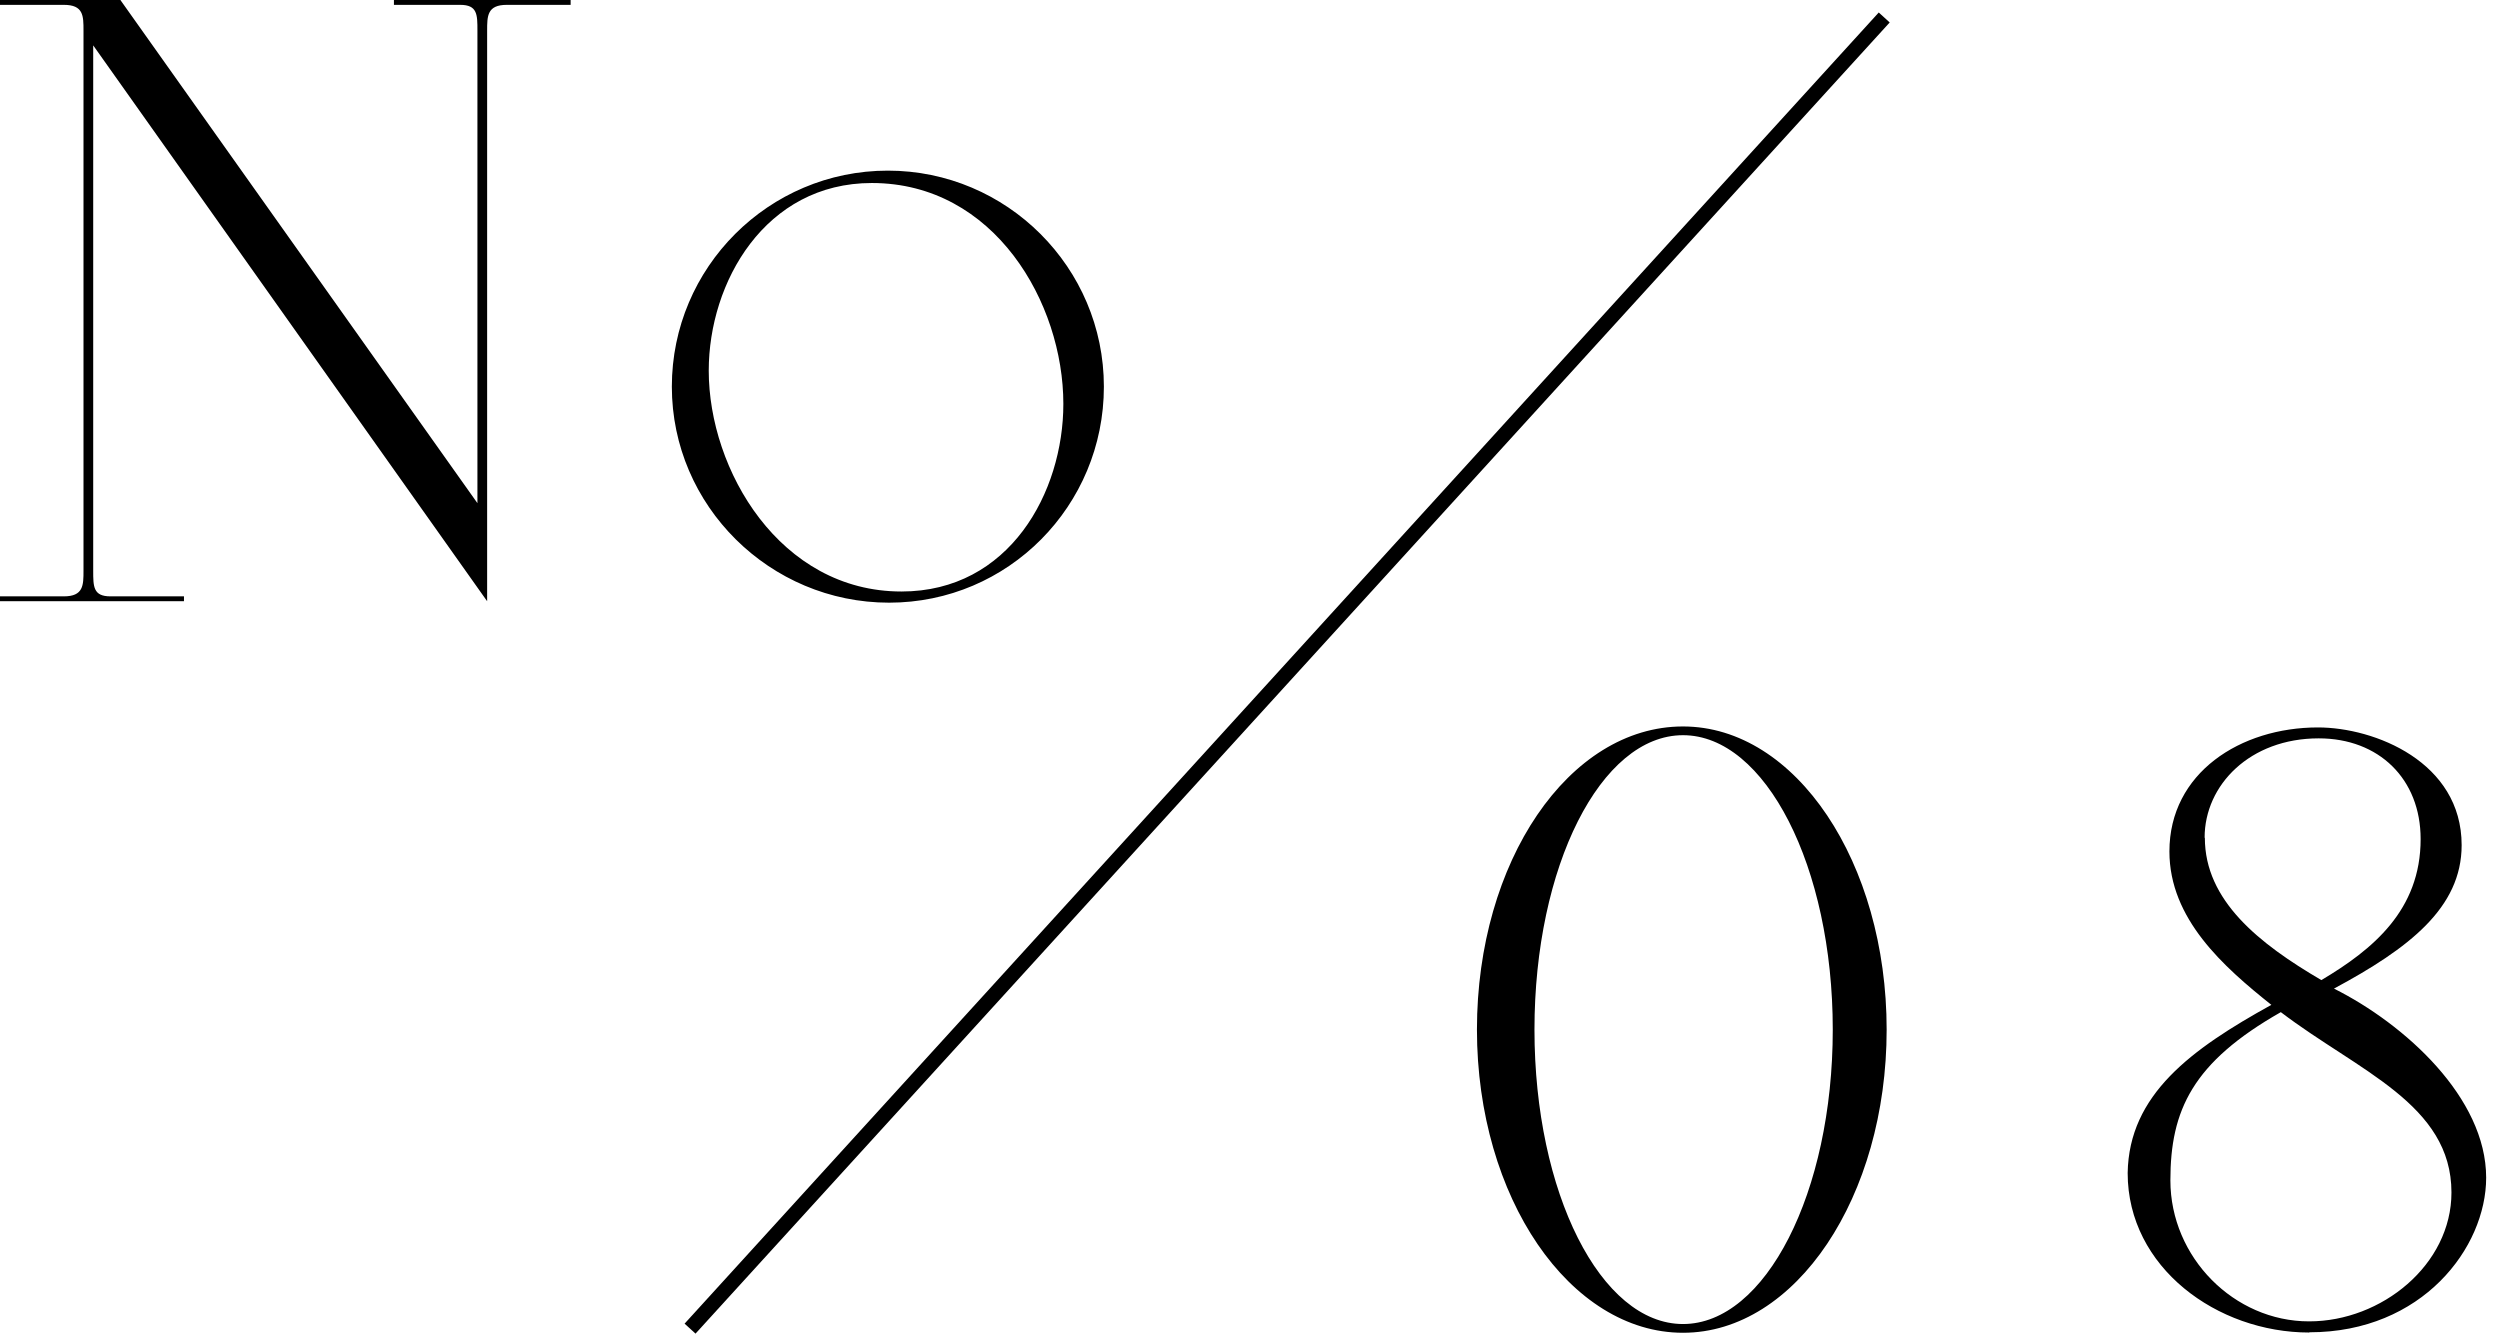 <svg width="103" height="55" fill="none" xmlns="http://www.w3.org/2000/svg"><path d="M0 24.57h2.63c.81 0 .81-.46.81-1.06V1.26c0-.61 0-1.06-.81-1.06H0V0h4.96l14.71 20.73V1.26c0-.66 0-1.06-.71-1.06h-2.73V0h7.28v.2h-2.63c-.81 0-.81.46-.81 1.06v23.51L3.84 1.87v21.64c0 .66 0 1.06.71 1.06h3.03v.2H0v-.2ZM36.58 7.03c4.9 0 8.9 3.99 8.9 8.9s-3.94 8.9-8.85 8.9-8.95-3.99-8.95-8.9 3.99-8.9 8.9-8.9Zm-7.38 8.24c0 4.09 2.93 9.1 7.94 9.1 4.45 0 6.67-4.09 6.67-7.73 0-4.15-2.83-9.1-7.89-9.1-4.4 0-6.72 4.09-6.72 7.73Z" fill="#000"/><path d="m77.63.72-49.2 54.02" stroke="#000" stroke-width=".61" stroke-miterlimit="10"/><path d="M69.34 29.93c4.65 0 8.39 5.61 8.39 12.49s-3.74 12.49-8.39 12.49-8.49-5.56-8.49-12.49c0-6.93 3.79-12.49 8.49-12.49Zm0 24.62c3.39 0 6.17-5.41 6.17-12.13 0-6.72-2.78-12.13-6.17-12.13s-6.12 5.41-6.12 12.13c0 6.72 2.73 12.13 6.12 12.13Zm25.8.35c-3.79 0-7.48-2.68-7.48-6.57.05-3.24 2.63-5.11 5.92-6.93-1.97-1.57-4.2-3.54-4.2-6.32 0-3.24 2.93-5.11 6.12-5.11 2.33 0 5.92 1.42 5.92 4.85 0 2.58-2.17 4.25-5.26 5.91 2.93 1.47 6.27 4.5 6.27 7.79 0 2.88-2.63 6.37-7.28 6.37l-.01.01Zm0-.46c2.98 0 5.86-2.33 5.86-5.31 0-3.64-3.84-5-7.03-7.43-3.64 2.07-4.55 4.04-4.55 6.93 0 3.18 2.63 5.81 5.71 5.81h.01Zm-4.3-19.92c0 2.58 2.22 4.35 4.8 5.86 2.12-1.26 4.09-2.88 4.09-5.81 0-2.48-1.72-4.15-4.2-4.15-2.83 0-4.7 1.92-4.7 4.09l.01.01Z" fill="#000"/></svg>